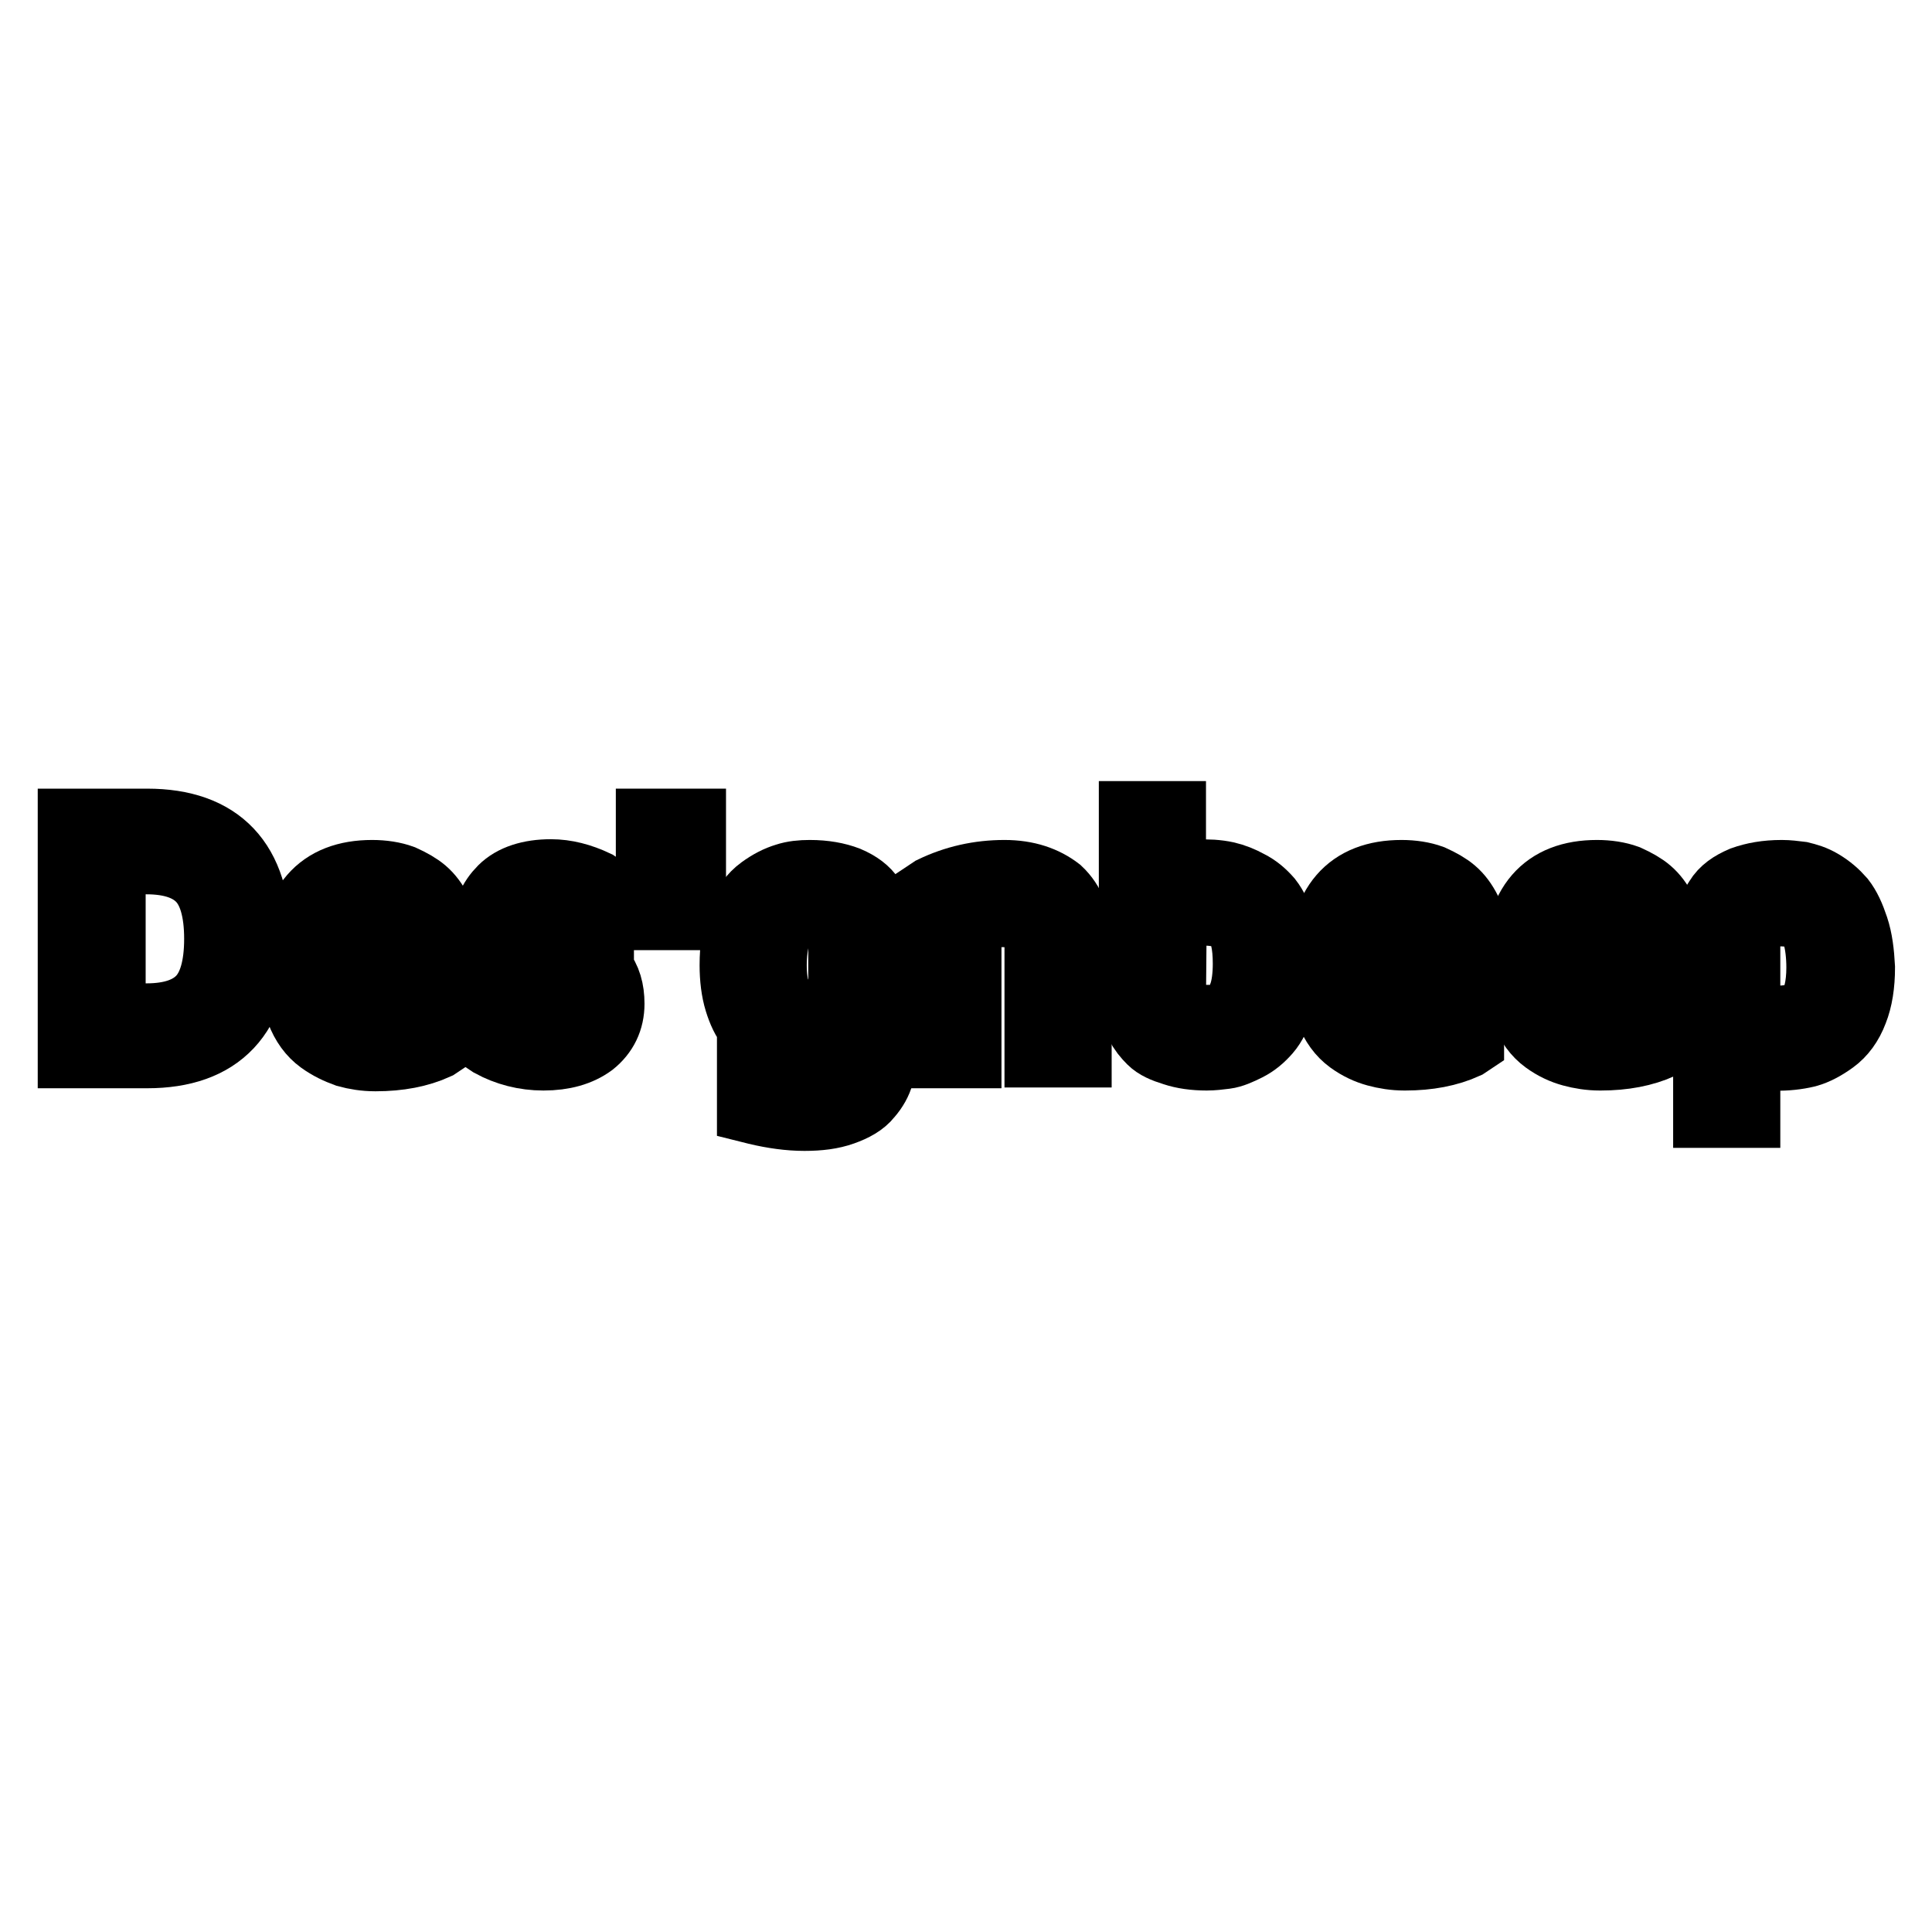 <?xml version="1.0" encoding="utf-8"?>
<!-- Svg Vector Icons : http://www.onlinewebfonts.com/icon -->
<!DOCTYPE svg PUBLIC "-//W3C//DTD SVG 1.1//EN" "http://www.w3.org/Graphics/SVG/1.1/DTD/svg11.dtd">
<svg version="1.1" xmlns="http://www.w3.org/2000/svg" xmlns:xlink="http://www.w3.org/1999/xlink" x="0px" y="0px" viewBox="0 0 256 256" enable-background="new 0 0 256 256" xml:space="preserve">
<g><g><g><g><path stroke-width="10" fill-opacity="0" stroke="#000000"  d="M19.5,109.5H10v29.7h9.5c9.3,0,14-5,14-14.9C33.5,114.5,28.8,109.5,19.5,109.5z M14.3,113.5h5.1c3.5,0,6,0.9,7.6,2.6c1.6,1.7,2.4,4.5,2.4,8.3c0,3.8-0.8,6.6-2.4,8.3c-1.6,1.7-4.1,2.6-7.6,2.6h-5.1V113.5z"/><path stroke-width="10" fill-opacity="0" stroke="#000000"  d="M58.7,123.3c-0.2-0.7-0.6-1.5-1.1-2.4c-0.5-1-1.1-1.8-1.8-2.4c-0.7-0.6-1.6-1.1-2.7-1.6c-1.1-0.4-2.4-0.6-3.8-0.6c-6.6,0-10,3.9-10,11.6v0.3c0,2.2,0.3,4.1,0.9,5.6c0.6,1.6,1.5,2.8,2.6,3.6c1.1,0.8,2.2,1.3,3.3,1.7c1.1,0.3,2.3,0.5,3.6,0.5h0.1c3,0,5.6-0.5,7.8-1.5l0.3-0.2v-4.6l-0.9,0.5c-1.7,1-4,1.5-7.1,1.5c-2,0-3.6-0.4-4.6-1.3c-0.9-0.8-1.4-2-1.7-3.7h15.5l0.1-2.1v-0.9c0-0.2,0-0.5-0.2-1.7C59.1,124.7,58.9,123.9,58.7,123.3z M49.4,120.4c1.3,0,2.3,0.3,3.1,0.8c0.8,0.6,1.4,1.3,1.7,2.1c0.3,0.9,0.6,1.7,0.7,2.2c0.1,0.3,0.1,0.7,0.1,0.9H43.7c0.2-2.2,0.7-3.7,1.5-4.6C46,120.9,47.4,120.4,49.4,120.4z"/><path stroke-width="10" fill-opacity="0" stroke="#000000"  d="M76,126.6c-1.1-0.4-2.3-0.8-3.4-1.1c-1.1-0.3-2-0.7-2.7-1.1c-0.8-0.5-0.9-1-0.9-1.3c0-1.2,0.4-2.7,4.3-2.7c1.7,0,3.3,0.5,4.8,1.4l0.9,0.5v-4.5l-0.3-0.2c-1.9-0.9-3.8-1.4-5.7-1.4c-2.7,0-4.8,0.7-6.1,2c-1.3,1.3-2,2.9-2,4.8c0,1.5,0.5,2.8,1.3,3.7c0.8,0.9,1.9,1.6,3.1,2c1.1,0.4,2.3,0.7,3.4,1c1.1,0.3,2,0.7,2.7,1.3c0.6,0.5,0.9,1.2,0.9,2c0,0.6,0,2.4-4.3,2.4c-2,0-4.1-0.6-6-1.8L65,133v4.6l0.3,0.2c2,1.1,4.3,1.7,6.7,1.7c2.6,0,4.6-0.6,6.1-1.7c1.5-1.2,2.3-2.8,2.3-4.8c0-1.7-0.4-3.1-1.3-4.2C78.3,127.8,77.2,127,76,126.6z"/><path stroke-width="10" fill-opacity="0" stroke="#000000"  d="M86.8 116.7h4.2v4.2h-4.2z"/><path stroke-width="10" fill-opacity="0" stroke="#000000"  d="M86.6 109.5h4.6v4.6h-4.6z"/><path stroke-width="10" fill-opacity="0" stroke="#000000"  d="M115,119.3c-0.6-0.9-1.5-1.6-2.9-2.2c-1.3-0.5-2.9-0.8-4.8-0.8c-1.1,0-2.1,0.1-3,0.4c-1,0.3-2,0.8-3.1,1.6c-1.1,0.8-2,2-2.6,3.7c-0.6,1.6-0.9,3.6-0.9,5.9c0,1.7,0.2,3.3,0.6,4.6c0.4,1.3,0.9,2.4,1.6,3.2c0.7,0.8,1.5,1.5,2.4,2s1.8,0.8,2.7,1c0.9,0.2,1.8,0.2,2.8,0.2c1.5,0,3-0.2,4.4-0.6v1.3c0,0.6-0.1,1-0.2,1.4c-0.1,0.4-0.4,0.7-0.7,1.2c-0.3,0.4-0.9,0.7-1.7,0.9c-0.9,0.2-2,0.3-3.3,0.3c-2,0-3.8-0.2-5.6-0.7l-0.7-0.2v4.1l0.4,0.1c2.1,0.5,4.2,0.8,6.2,0.8c1.9,0,3.5-0.2,4.9-0.7c1.4-0.5,2.5-1.1,3.2-2c0.7-0.8,1.2-1.7,1.4-2.5s0.4-1.8,0.4-2.8v-16.1c0-0.6-0.1-1.3-0.3-1.9C115.9,120.9,115.6,120.2,115,119.3z M107.3,120.3c4.3,0,4.8,1.7,4.8,3V134c-1.4,0.5-2.9,0.8-4.4,0.8c-0.8,0-1.6-0.1-2.2-0.2c-0.6-0.1-1.2-0.5-1.8-0.9c-0.6-0.4-1-1.1-1.3-2c-0.3-1-0.5-2.2-0.5-3.8c0-1.6,0.2-3,0.5-4.1c0.3-1,0.8-1.8,1.3-2.2c0.6-0.5,1.2-0.8,1.7-0.9C106,120.4,106.6,120.3,107.3,120.3z"/><path stroke-width="10" fill-opacity="0" stroke="#000000"  d="M133.1,116.3c-3.3,0-6.4,0.7-9.3,2.1l-0.3,0.2v20.6h4.2v-18c1.7-0.5,3.4-0.7,5.1-0.7c1.2,0,2.1,0.1,2.9,0.4c0.7,0.2,1.2,0.6,1.5,1c0.3,0.5,0.6,0.9,0.7,1.3c0.1,0.4,0.2,0.9,0.2,1.4v14.5h4.2v-14.5c0-2.6-0.8-4.7-2.4-6.2C138.2,117.1,136,116.3,133.1,116.3z"/><path stroke-width="10" fill-opacity="0" stroke="#000000"  d="M167.7,119.6c-0.7-0.8-1.5-1.5-2.5-2c-0.9-0.5-1.9-0.9-2.8-1.1c-2.3-0.5-5.1-0.3-7.6,0.4v-8.4h-4.2v23.7c0,0.5,0,0.9,0.1,1.4c0.1,0.5,0.3,1.1,0.7,1.9c0.4,0.8,0.9,1.4,1.5,2c0.6,0.6,1.5,1,2.8,1.4c1.2,0.4,2.6,0.6,4.2,0.6c0.8,0,1.6-0.1,2.4-0.2c0.8-0.1,1.7-0.5,2.7-1c1-0.5,1.8-1.2,2.5-2c0.7-0.8,1.3-2,1.7-3.5c0.5-1.5,0.7-3.2,0.7-5.1c0-1.8-0.2-3.3-0.6-4.7C168.9,121.6,168.4,120.5,167.7,119.6z M154.9,121.2c1.5-0.6,3.1-0.9,4.7-0.9c2.2,0,3.8,0.6,4.7,1.7c1,1.1,1.4,3.1,1.4,5.7c0,1.7-0.2,3.2-0.6,4.3c-0.3,1.1-0.8,1.9-1.4,2.3c-0.6,0.5-1.2,0.8-1.8,1c-0.6,0.2-1.3,0.2-2,0.2c-5.1,0-5.1-2.4-5.1-3.2L154.9,121.2L154.9,121.2L154.9,121.2z"/><path stroke-width="10" fill-opacity="0" stroke="#000000"  d="M195.1,123.3c-0.2-0.7-0.6-1.5-1.1-2.4c-0.5-1-1.1-1.8-1.8-2.4c-0.7-0.6-1.6-1.1-2.7-1.6c-1.1-0.4-2.4-0.6-3.8-0.6c-6.6,0-10,3.9-10,11.6v0.3c0,2.2,0.3,4.1,0.9,5.6c0.6,1.6,1.5,2.8,2.6,3.6c1.1,0.8,2.2,1.3,3.3,1.6c1.1,0.3,2.3,0.5,3.6,0.5h0.1c3,0,5.6-0.5,7.8-1.5l0.3-0.2v-4.6l-0.9,0.5c-1.7,1-4,1.5-7.1,1.5c-2,0-3.6-0.4-4.6-1.3c-0.9-0.8-1.4-2-1.7-3.7h15.5l0.1-2.1v-0.9c0-0.2,0-0.5-0.2-1.7C195.5,124.7,195.3,123.9,195.1,123.3z M185.8,120.4c1.3,0,2.3,0.3,3.1,0.8c0.8,0.6,1.4,1.3,1.7,2.1c0.3,0.9,0.6,1.7,0.7,2.2c0.1,0.3,0.1,0.7,0.1,0.9h-11.3c0.2-2.2,0.7-3.7,1.5-4.6C182.4,120.9,183.8,120.4,185.8,120.4z"/><path stroke-width="10" fill-opacity="0" stroke="#000000"  d="M221,123.3c-0.2-0.7-0.6-1.5-1.1-2.4c-0.5-1-1.1-1.8-1.8-2.4c-0.7-0.6-1.6-1.1-2.7-1.6c-1.1-0.4-2.4-0.6-3.8-0.6c-6.6,0-10,3.9-10,11.6v0.3c0,2.2,0.3,4.1,0.9,5.6c0.6,1.6,1.5,2.8,2.6,3.6c1.1,0.8,2.2,1.3,3.3,1.6c1.1,0.3,2.3,0.5,3.6,0.5h0.1c3,0,5.6-0.5,7.8-1.5l0.3-0.2v-4.6l-0.9,0.5c-1.7,1-4,1.5-7.1,1.5c-2,0-3.6-0.4-4.6-1.3c-0.9-0.8-1.4-2-1.7-3.7h15.5l0.1-2.1v-0.9c0-0.2,0-0.5-0.2-1.7C221.3,124.7,221.2,123.9,221,123.3z M211.6,120.4c1.3,0,2.3,0.3,3.1,0.8c0.8,0.6,1.4,1.3,1.7,2.1c0.3,0.9,0.6,1.7,0.7,2.2c0.1,0.3,0.1,0.7,0.1,0.9H206c0.2-2.2,0.7-3.7,1.5-4.6C208.3,120.9,209.7,120.4,211.6,120.4z"/><path stroke-width="10" fill-opacity="0" stroke="#000000"  d="M245.3,123.1c-0.5-1.5-1-2.6-1.7-3.5c-0.7-0.8-1.5-1.5-2.5-2.1s-1.8-0.8-2.6-1c-0.8-0.1-1.6-0.2-2.4-0.2c-2,0-3.6,0.3-5,0.8c-1.4,0.6-2.4,1.3-3,2.3c-0.6,0.9-0.9,1.7-1.1,2.3c-0.2,0.7-0.3,1.3-0.3,1.9v23.5h4.2v-8.2c2.9,0.8,5.9,0.8,8.4,0.2c1.1-0.3,2.2-0.9,3.3-1.7c1.1-0.8,2-2,2.6-3.6c0.6-1.5,0.9-3.4,0.9-5.6C246,126.3,245.8,124.6,245.3,123.1z M241.7,128.2c0,2.6-0.5,4.6-1.4,5.7c-0.9,1.1-2.5,1.7-4.7,1.7c-1.7,0-3.3-0.3-4.7-0.9v-11.1c0-0.8,0-3.2,5.1-3.2c0.7,0,1.4,0.1,2,0.2c0.6,0.2,1.2,0.5,1.8,1c0.6,0.5,1.1,1.3,1.4,2.3C241.5,125,241.7,126.5,241.7,128.2z"/></g></g><g></g><g></g><g></g><g></g><g></g><g></g><g></g><g></g><g></g><g></g><g></g><g></g><g></g><g></g><g></g></g></g>
</svg>